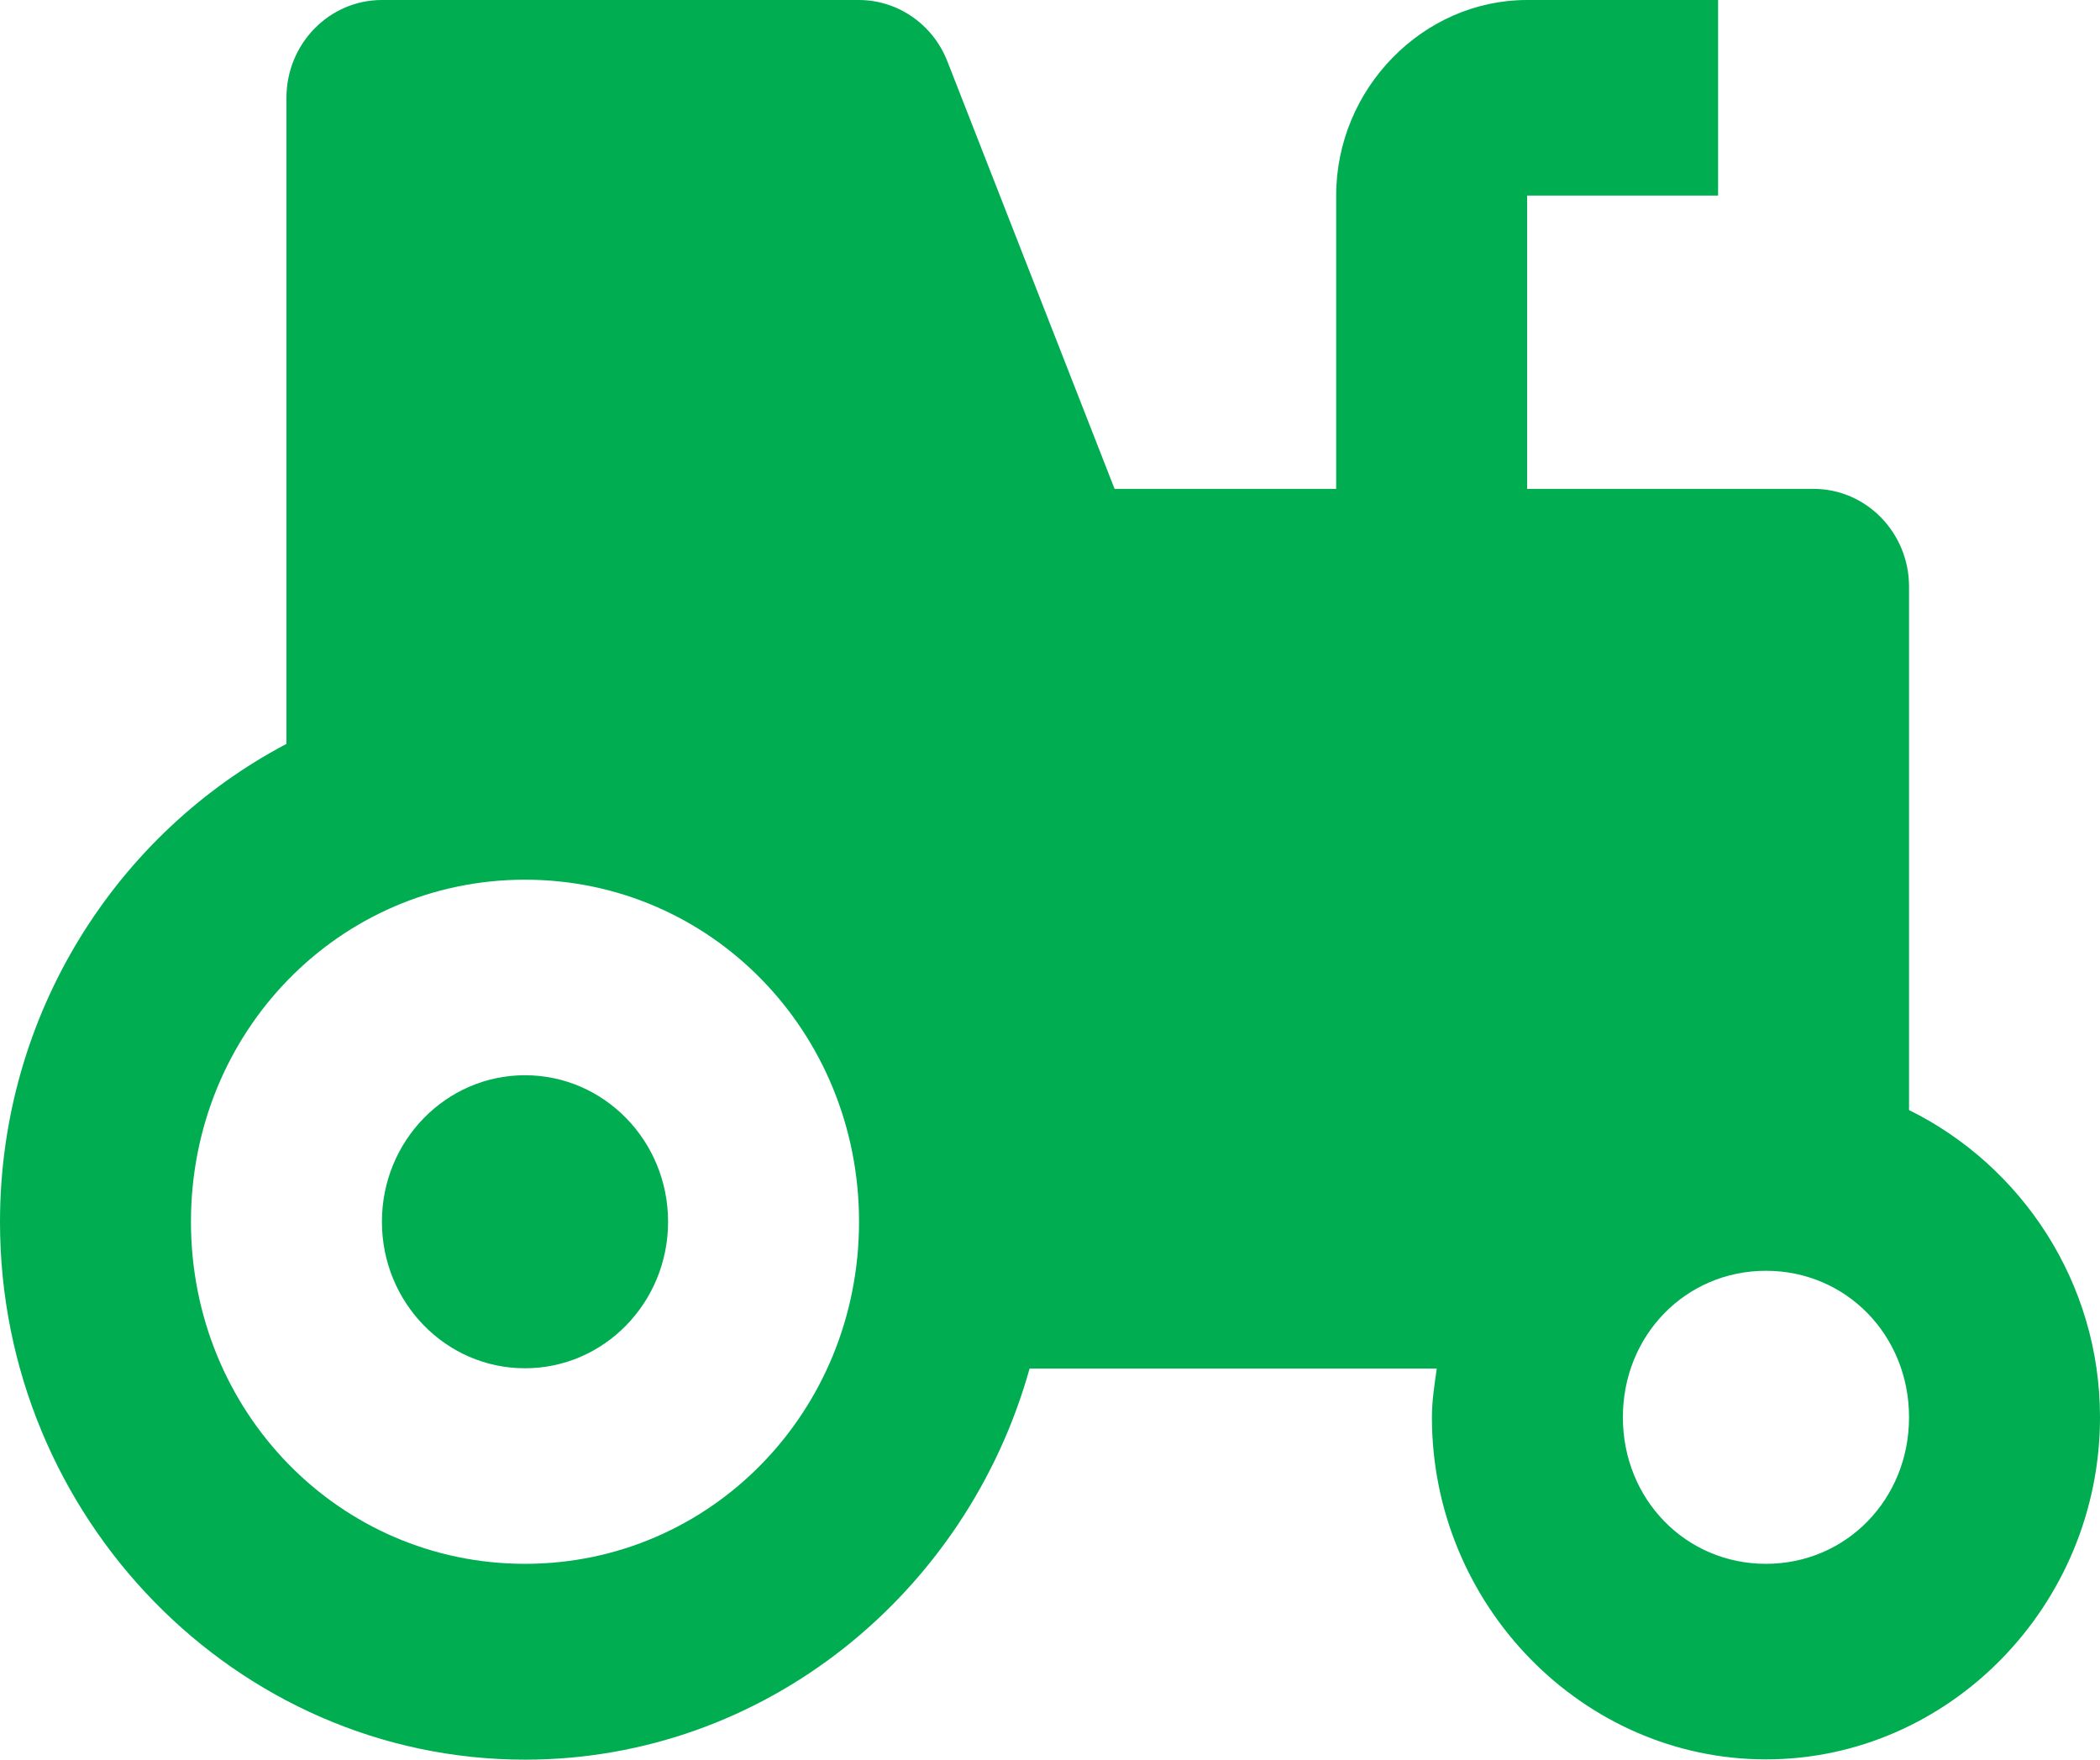 <svg width="74" height="62" viewBox="0 0 74 62" fill="none" xmlns="http://www.w3.org/2000/svg">
<path id="Farm" d="M13.458 0C11.601 0 10.094 1.544 10.094 3.445V26.211C4.113 29.359 0 35.728 0 43.057C0 53.474 8.326 62 18.5 62C26.926 62 34.065 56.153 36.281 48.22H50.628C50.548 48.792 50.458 49.355 50.458 49.937C50.458 56.551 55.77 61.99 62.229 61.99C68.689 61.99 74 56.551 74 49.937C74 45.174 71.225 41.064 67.271 39.112V20.67C67.271 18.769 65.763 17.225 63.906 17.225H53.813V6.89H60.542V0H53.813C50.139 0 47.084 3.128 47.084 6.89V17.225H39.276L33.386 2.167C32.877 0.859 31.639 0 30.261 0L13.458 0ZM18.5 30.995C25.039 30.995 30.271 36.352 30.271 43.047C30.271 49.743 25.039 55.1 18.5 55.1C11.961 55.1 6.729 49.743 6.729 43.047C6.729 36.352 11.961 30.995 18.5 30.995ZM18.5 37.885C15.714 37.885 13.458 40.195 13.458 43.047C13.458 45.899 15.714 48.21 18.5 48.21C21.285 48.21 23.542 45.899 23.542 43.047C23.542 40.195 21.285 37.885 18.5 37.885ZM62.229 44.775C65.055 44.775 67.271 47.044 67.271 49.937C67.271 52.83 65.055 55.1 62.229 55.1C59.404 55.1 57.187 52.83 57.187 49.937C57.187 47.044 59.404 44.775 62.229 44.775Z" fill="#00AD51"/>
</svg>
